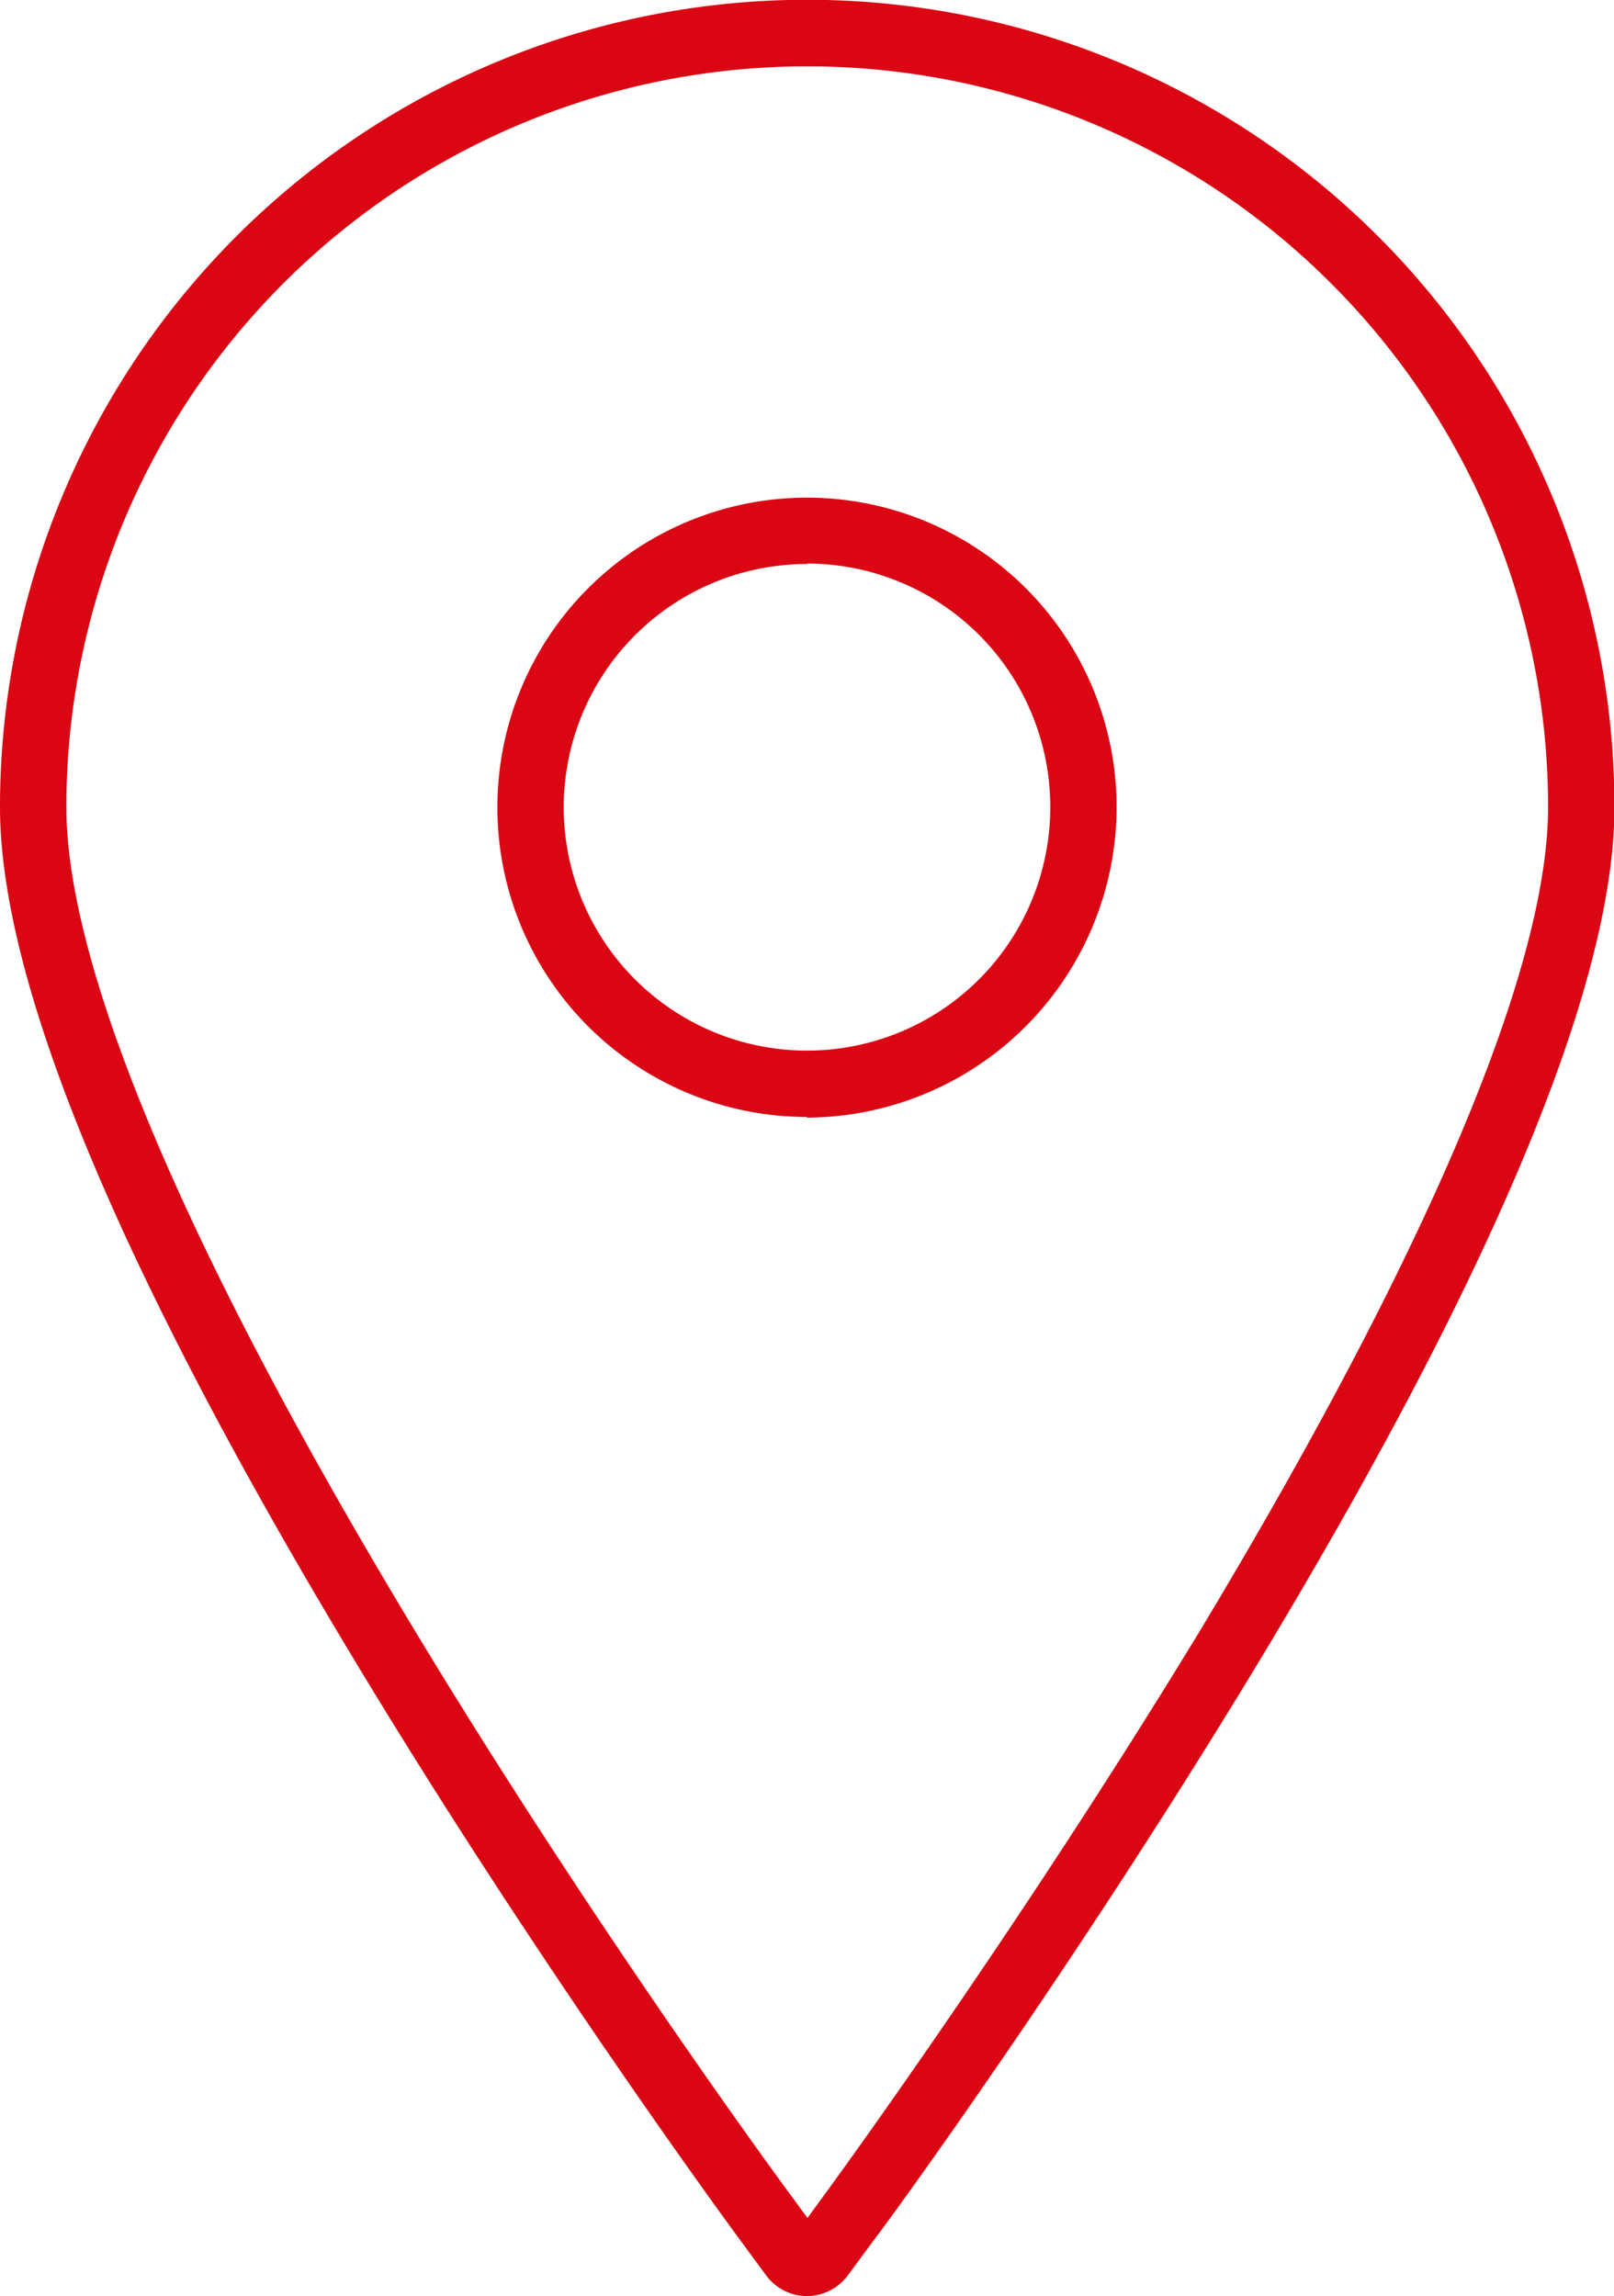 <svg xmlns="http://www.w3.org/2000/svg" viewBox="0 0 72.98 103.81"><defs><style>.cls-1{fill:#da0613;}</style></defs><g><g><path class="cls-1" d="M36.49,103.81a2.29,2.29,0,0,1-1.85-.94l-1.26-1.71c-.36-.49-8.88-12.09-17.13-25.73C5.47,57.6,0,44.5,0,36.49a36.49,36.49,0,0,1,73,0c0,8-5.47,21.11-16.26,38.94C48.46,89.1,40,100.67,39.6,101.16l-1.26,1.71A2.31,2.31,0,0,1,36.49,103.81Zm.59-2.73ZM36.49,3A33.5,33.5,0,0,0,3,36.49C3,43.84,8.5,56.76,18.84,73.86c8.18,13.52,16.62,25,17,25.5l.67.92.67-.92c.36-.48,8.78-12,17-25.5C64.48,56.76,70,43.84,70,36.49A33.5,33.5,0,0,0,36.49,3Zm0,47.5a14,14,0,1,1,14-14A14.06,14.06,0,0,1,36.49,50.53Zm0-25a11,11,0,1,0,11,11A11,11,0,0,0,36.49,25.48Z"/></g></g></svg>